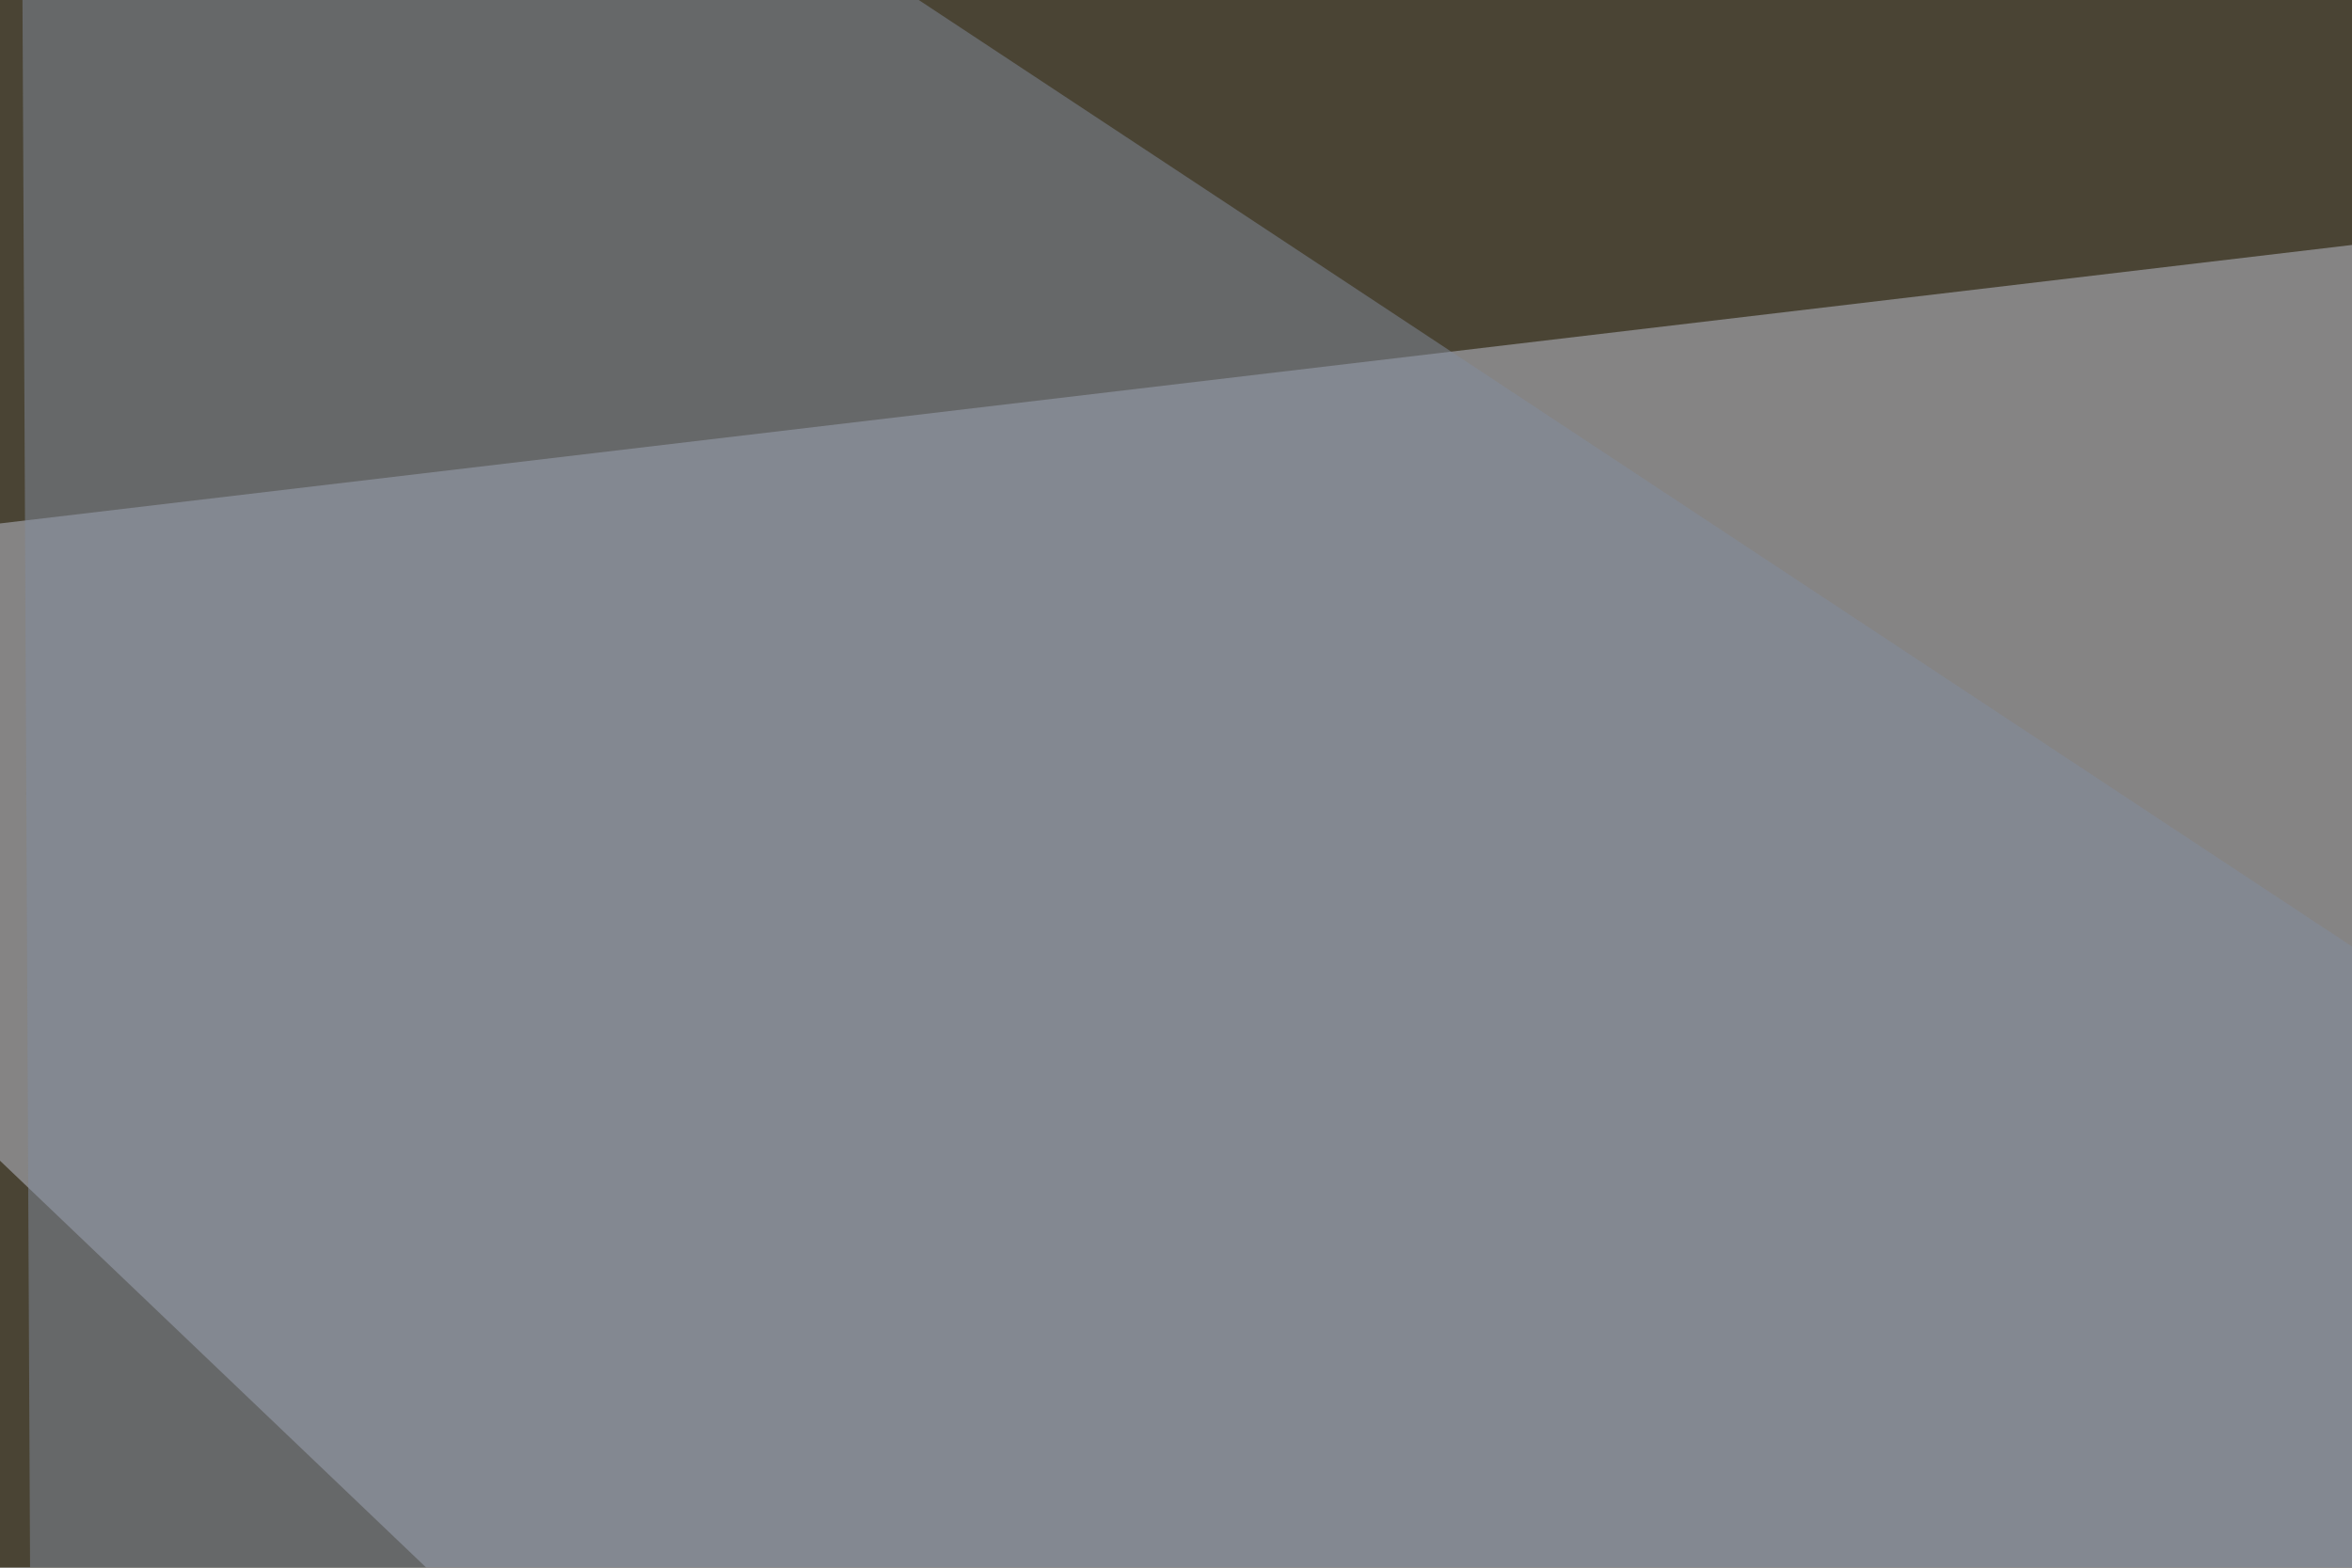<svg xmlns="http://www.w3.org/2000/svg" width="120" height="80" ><filter id="a"><feGaussianBlur stdDeviation="12"/></filter><rect width="100%" height="100%" fill="#4a4434"/><g filter="url(#a)"><g fill-opacity=".5"><path fill="#c0c5d4" d="M317.4 362.3l164-392.6-511.7 60.6z"/><path fill="#838d9f" d="M530.3 319.3l-527.4 43L1-30.3z"/><path fill="#fff" d="M135.7-30.3L256.8 83l273.5-72.3z"/><path fill="#020000" d="M465.8 53.7L190.4 124l339.9 15.6z"/></g></g></svg>